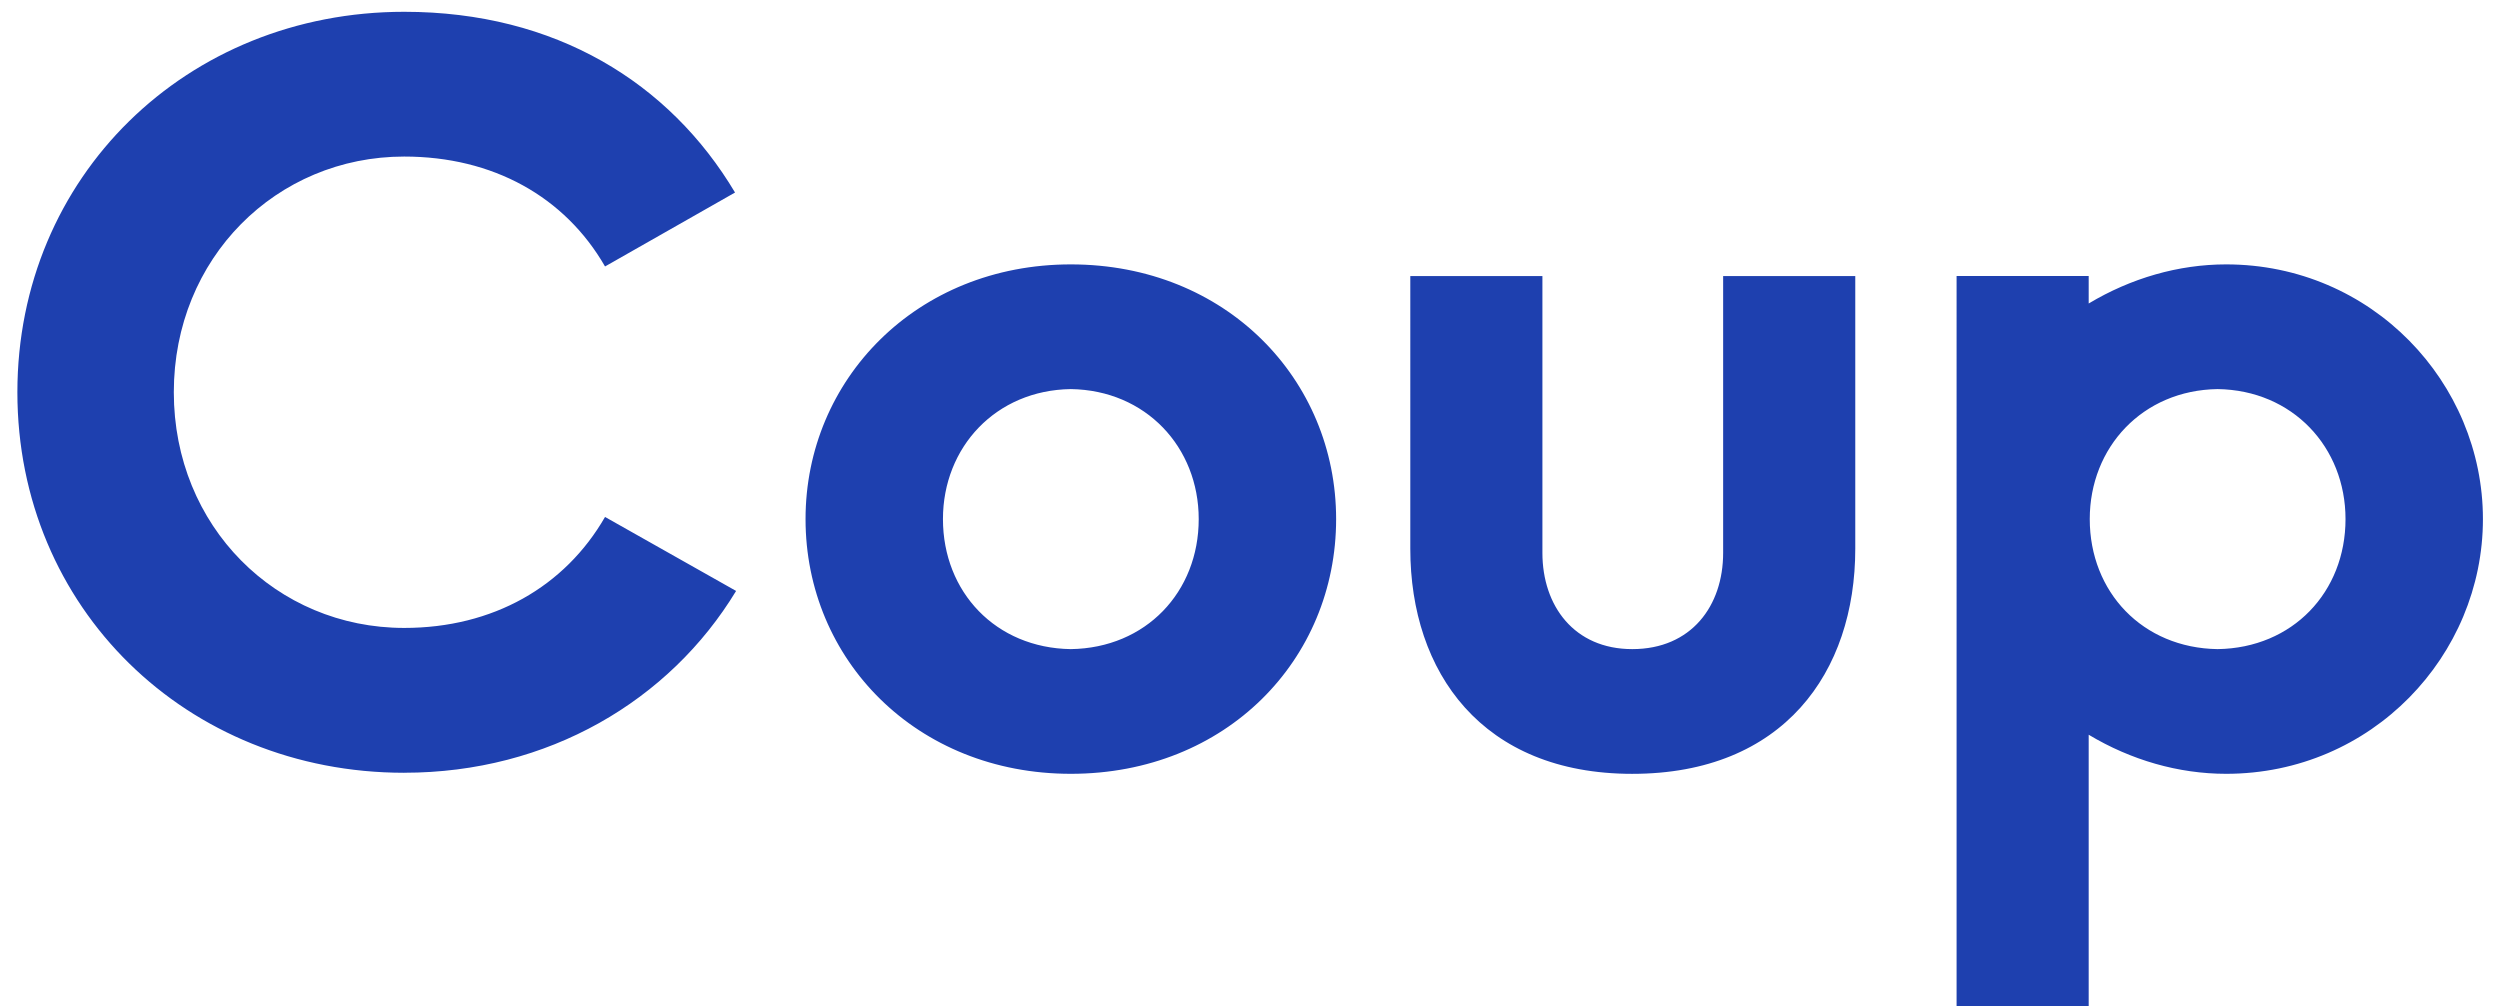 <svg xmlns="http://www.w3.org/2000/svg" width="82" height="33" fill="#1E40AF"
    viewBox="0 0 82 33">
    <path
        d="M73.016 8.672c4.784 0 8.424 3.883 8.424 8.354 0 4.473-3.64 8.355-8.424 8.355-1.56 0-3.12-.45-4.507-1.282v8.909h-4.333V9.053h4.333v.902c1.387-.832 2.947-1.283 4.507-1.283Zm-.278 12.619c2.462-.035 4.195-1.872 4.195-4.265 0-2.357-1.733-4.229-4.195-4.264-2.46.035-4.194 1.907-4.194 4.264 0 2.393 1.733 4.23 4.194 4.265Zm-19.2 4.091c-4.923 0-7.28-3.328-7.28-7.384V9.054h4.333v9.082c0 1.734 1.04 3.155 2.947 3.155 1.941 0 2.981-1.421 2.981-3.155V9.054h4.334v8.944c0 4.056-2.358 7.384-7.315 7.384Zm-18.415-.001c-5.061 0-8.701-3.744-8.701-8.355 0-4.575 3.64-8.354 8.701-8.354 5.096 0 8.702 3.778 8.702 8.354 0 4.611-3.606 8.355-8.702 8.355Zm0-4.09c2.462-.035 4.195-1.872 4.195-4.265 0-2.357-1.733-4.229-4.195-4.264-2.461.035-4.194 1.907-4.194 4.264 0 2.393 1.733 4.23 4.194 4.265Zm-21.865 4.056C6.117 25.347.57 19.939.57 12.867S6.117.387 13.258.387c4.958 0 8.702 2.322 10.851 5.928L19.845 8.74c-1.317-2.288-3.675-3.605-6.587-3.605-4.194 0-7.557 3.328-7.557 7.73 0 4.403 3.363 7.731 7.557 7.731 2.912 0 5.27-1.352 6.587-3.64l4.299 2.427c-2.184 3.605-6.171 5.963-10.886 5.963Z" />
</svg>
  